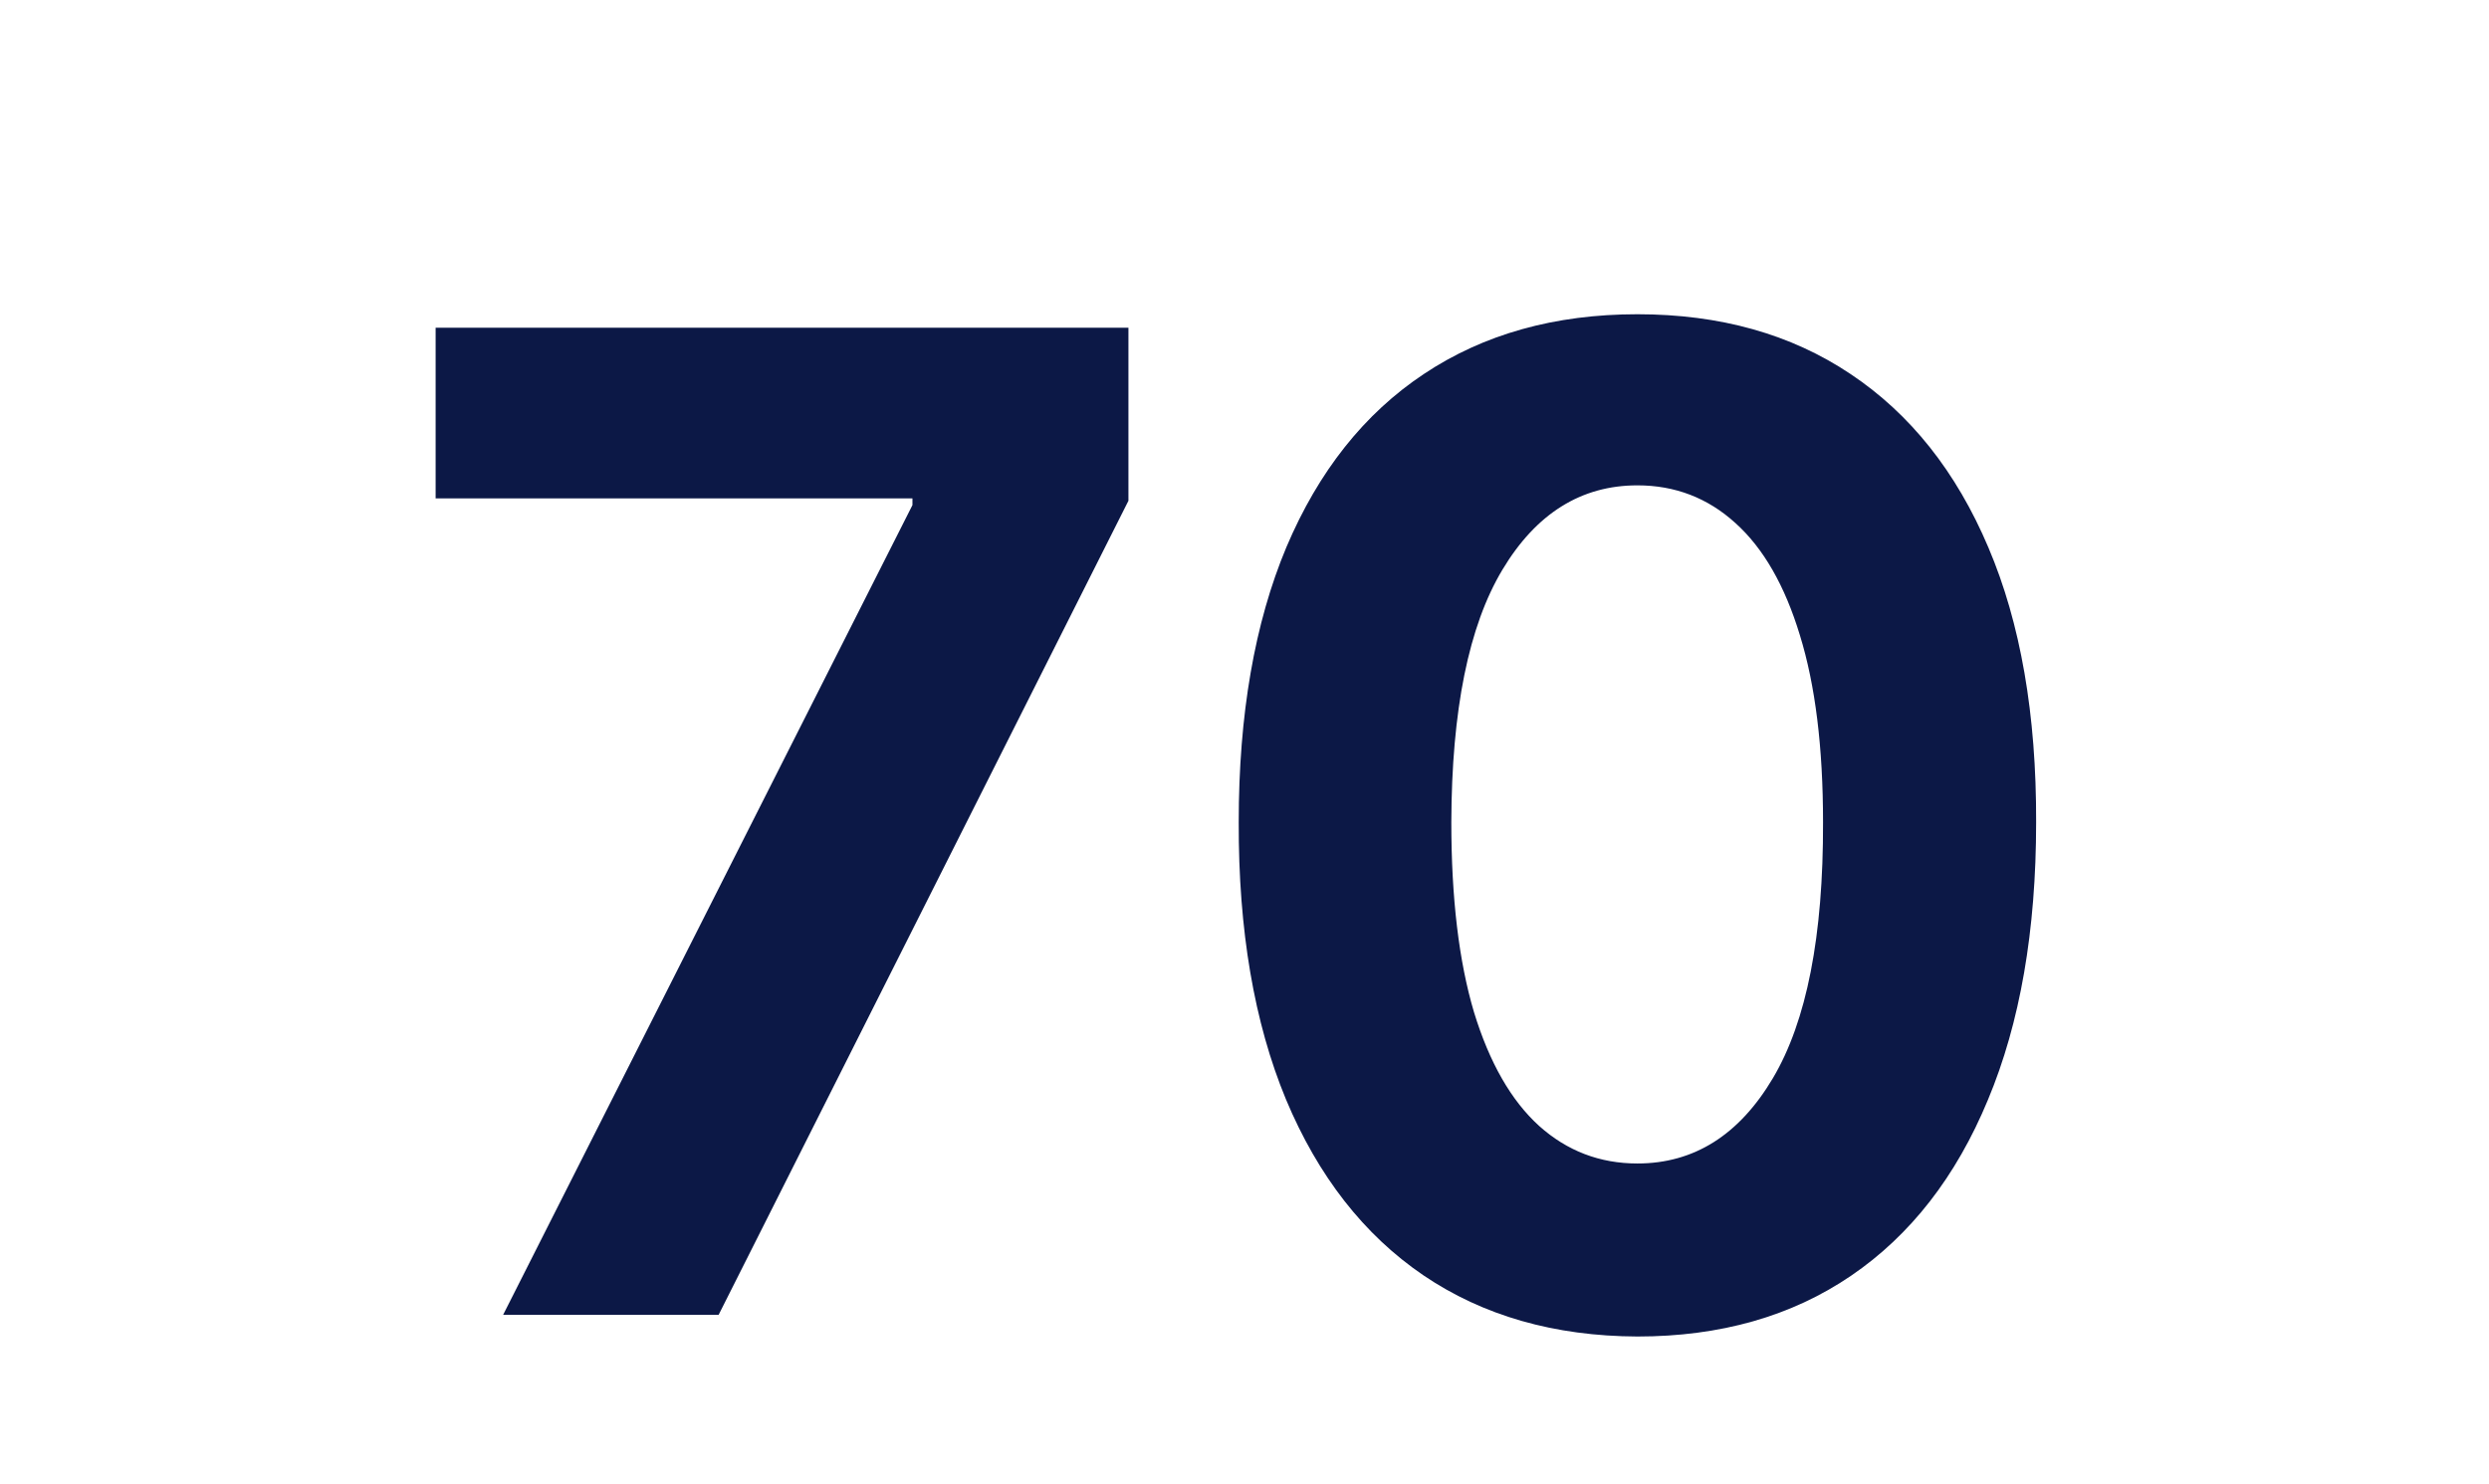 <svg width="176" height="105" viewBox="0 0 176 105" fill="none" xmlns="http://www.w3.org/2000/svg">
<path d="M35.577 93L64.52 35.727V35.25H30.804V23.182H79.793V35.42L50.815 93H35.577ZM115.784 94.534C109.92 94.511 104.875 93.068 100.648 90.204C96.443 87.341 93.204 83.193 90.932 77.761C88.682 72.329 87.568 65.796 87.591 58.159C87.591 50.545 88.716 44.057 90.966 38.693C93.239 33.33 96.477 29.25 100.682 26.454C104.909 23.636 109.943 22.227 115.784 22.227C121.625 22.227 126.648 23.636 130.852 26.454C135.08 29.273 138.33 33.364 140.602 38.727C142.875 44.068 144 50.545 143.977 58.159C143.977 65.818 142.841 72.364 140.568 77.796C138.318 83.227 135.091 87.375 130.886 90.239C126.682 93.102 121.648 94.534 115.784 94.534ZM115.784 82.296C119.784 82.296 122.977 80.284 125.364 76.261C127.75 72.239 128.932 66.204 128.909 58.159C128.909 52.864 128.364 48.455 127.273 44.932C126.205 41.409 124.682 38.761 122.705 36.989C120.75 35.216 118.443 34.33 115.784 34.33C111.807 34.33 108.625 36.318 106.239 40.295C103.852 44.273 102.648 50.227 102.625 58.159C102.625 63.523 103.159 68 104.227 71.591C105.318 75.159 106.852 77.841 108.83 79.636C110.807 81.409 113.125 82.296 115.784 82.296Z" fill="#0C1846"/>
</svg>
